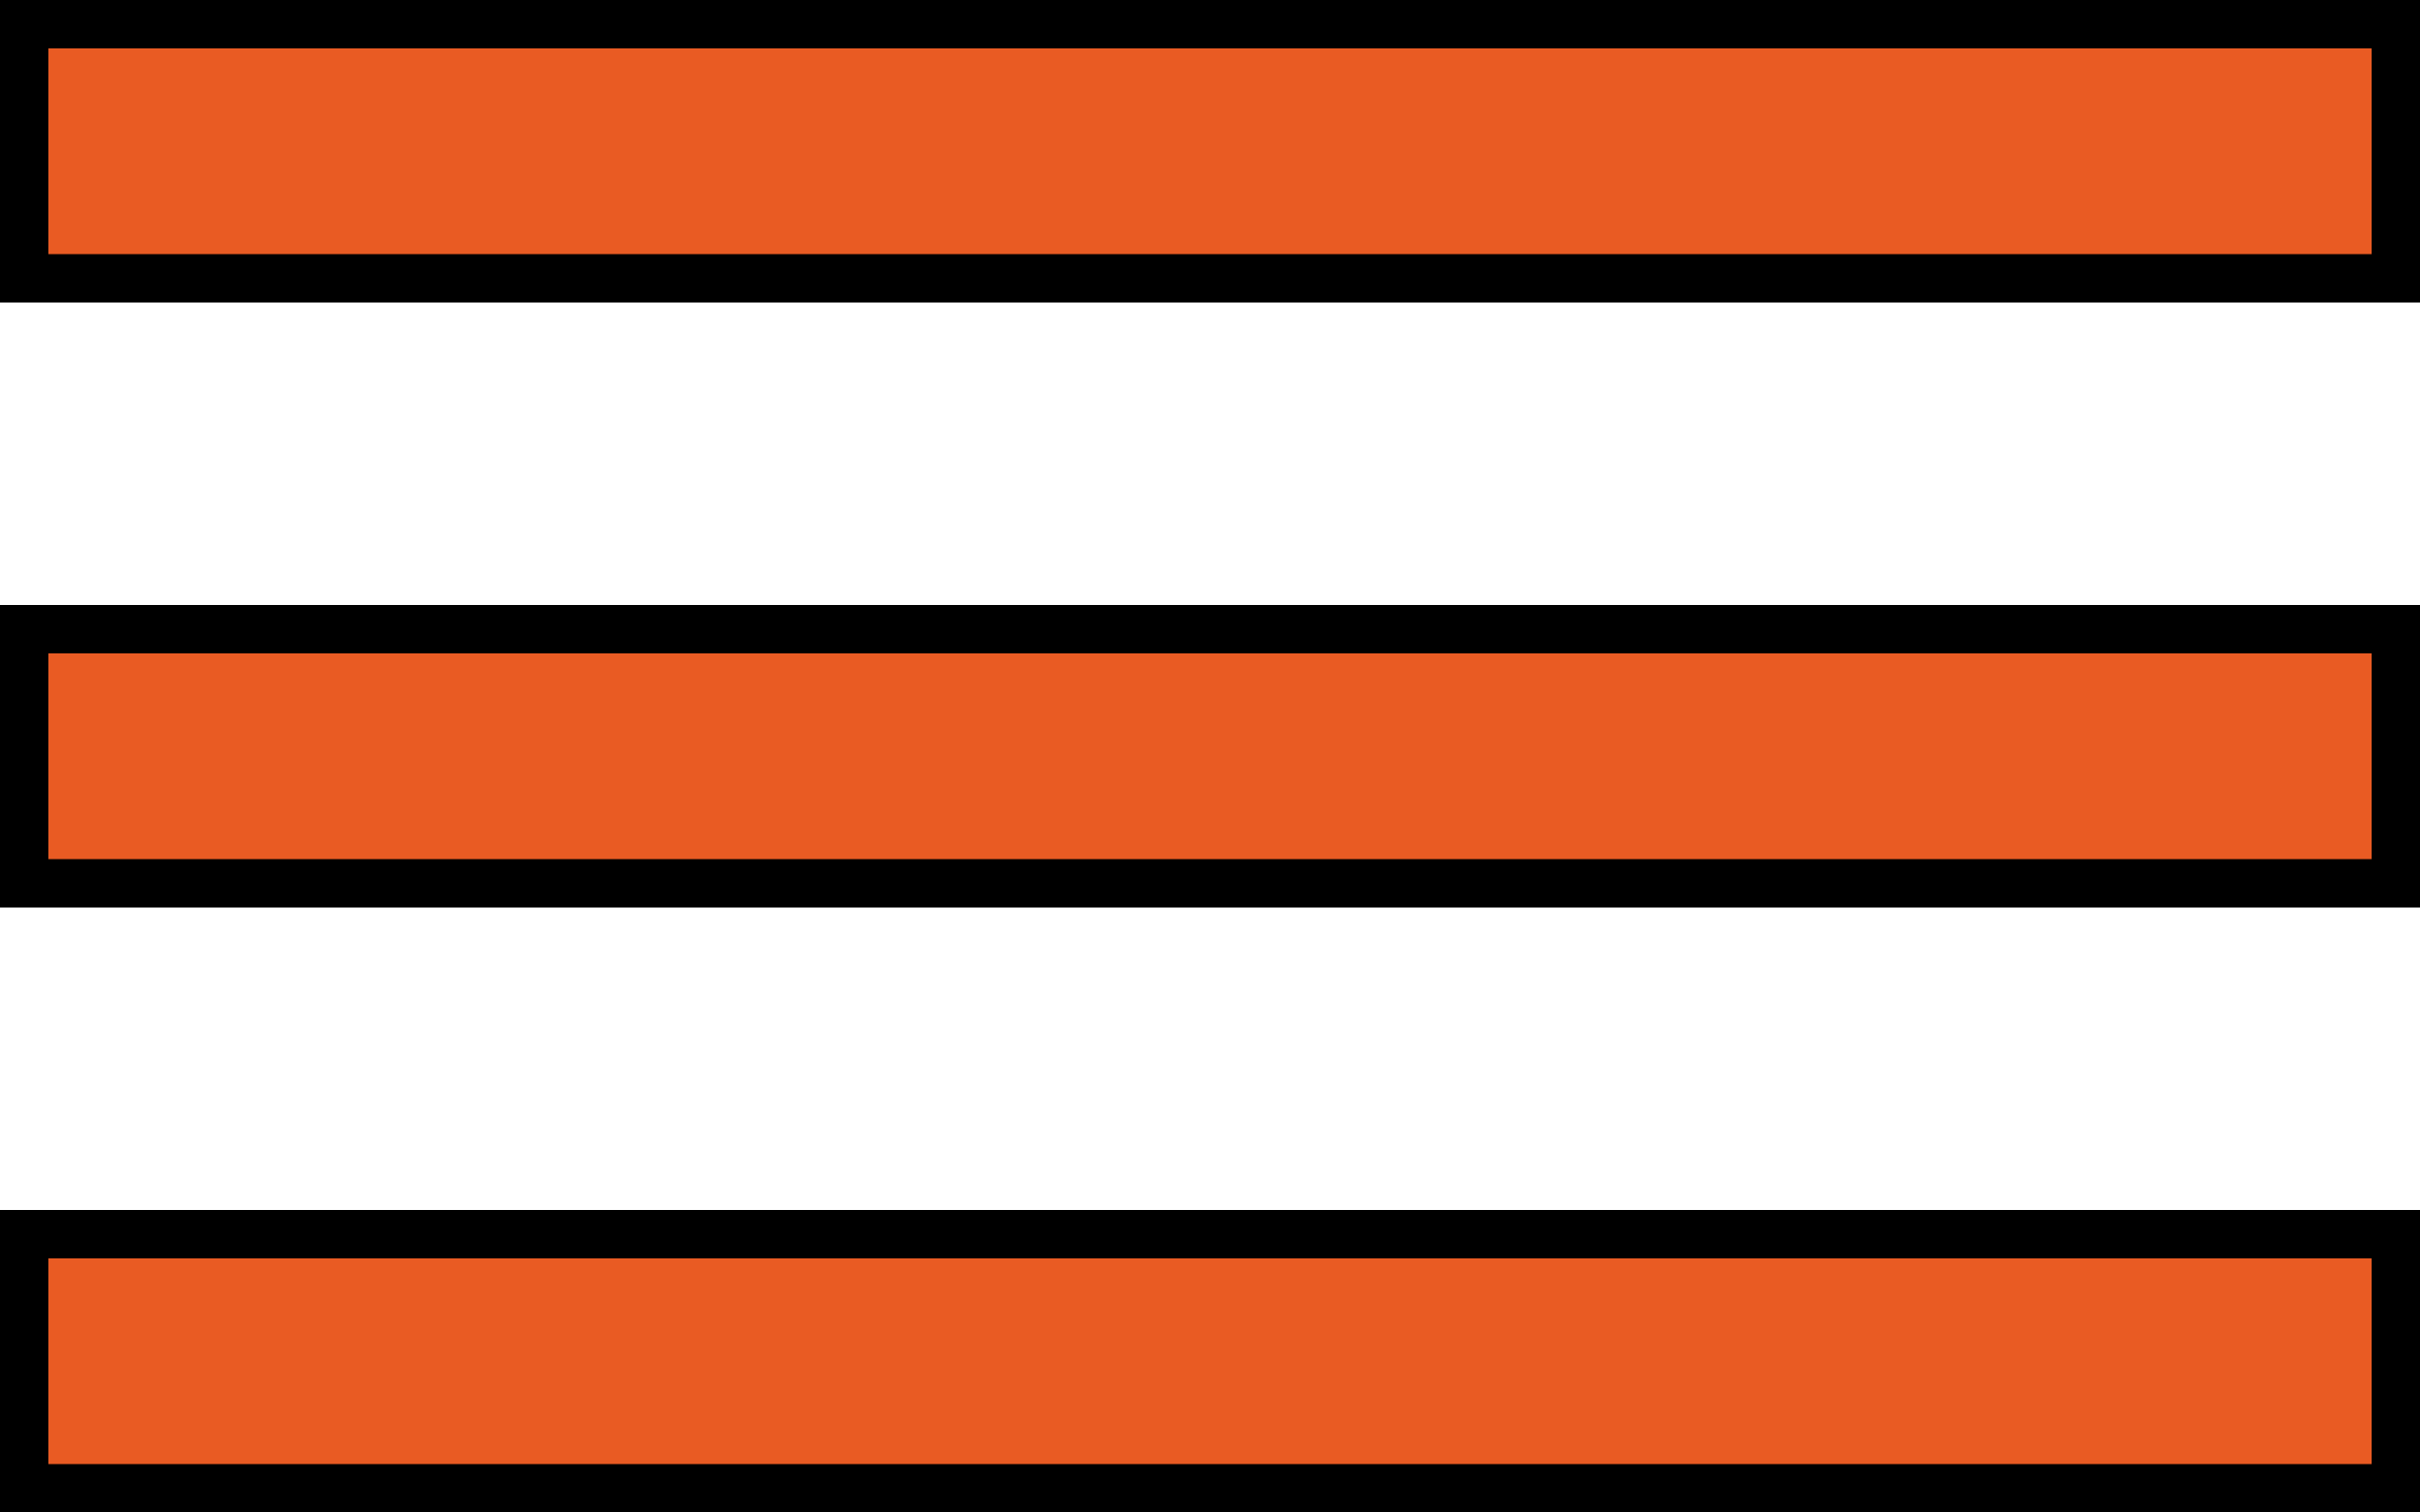 <svg xmlns="http://www.w3.org/2000/svg" 
     viewBox="0 0 200 125"
     width="200"
     height="125"
     fill="#E95B23"
     stroke="black"
     >
    <title></title>
    <desc></desc>

<symbol id="e1_0" viewBox="0 0 200 25">
    <rect x="2" y="2" width="71" height="21" stroke-width="4" />
    <rect x="127" y="2" width="71" height="21" stroke-width="4" />
</symbol>
<symbol id="e1_1" viewBox="0 0 200 25">
    <rect x="2" y="2" width="196" height="21" stroke-width="4" />
</symbol>
<symbol id="e2_0" viewBox="0 0 200 75">
    <use x="0" y="0" height="25" width="200" href="#e1_0" />
    <use x="0" y="50" height="25" width="200" href="#e1_0" />
</symbol>
<symbol id="e2_1" viewBox="0 0 200 75">
    <use x="0" y="0" height="25" width="200" href="#e1_1" />
    <use x="0" y="50" height="25" width="200" href="#e1_0" />
</symbol>
<symbol id="e2_2" viewBox="0 0 200 75">
    <use x="0" y="0" height="25" width="200" href="#e1_0" />
    <use x="0" y="50" height="25" width="200" href="#e1_1" />
</symbol>
<symbol id="e2_3" viewBox="0 0 200 75">
    <use x="0" y="0" height="25" width="200" href="#e1_1" />
    <use x="0" y="50" height="25" width="200" href="#e1_1" />
</symbol>
<symbol id="e3_0" viewBox="0 0 200 125">
    <use x="0" y="0" height="75" width="200" href="#e2_0" />
    <use x="0" y="100" height="25" width="200" href="#e1_0" />
</symbol>
<symbol id="e3_1" viewBox="0 0 200 125">
    <use x="0" y="0" height="75" width="200" href="#e2_1" />
    <use x="0" y="100" height="25" width="200" href="#e1_0" />
</symbol>
<symbol id="e3_2" viewBox="0 0 200 125">
    <use x="0" y="0" height="75" width="200" href="#e2_2" />
    <use x="0" y="100" height="25" width="200" href="#e1_0" />
</symbol>
<symbol id="e3_3" viewBox="0 0 200 125">
    <use x="0" y="0" height="75" width="200" href="#e2_3" />
    <use x="0" y="100" height="25" width="200" href="#e1_0" />
</symbol>
<symbol id="e3_4" viewBox="0 0 200 125">
    <use x="0" y="0" height="75" width="200" href="#e2_0" />
    <use x="0" y="100" height="25" width="200" href="#e1_1" />
</symbol>
<symbol id="e3_5" viewBox="0 0 200 125">
    <use x="0" y="0" height="75" width="200" href="#e2_1" />
    <use x="0" y="100" height="25" width="200" href="#e1_1" />
</symbol>
<symbol id="e3_6" viewBox="0 0 200 125">
    <use x="0" y="0" height="75" width="200" href="#e2_2" />
    <use x="0" y="100" height="25" width="200" href="#e1_1" />
</symbol>
<symbol id="e3_7" viewBox="0 0 200 125">
    <use x="0" y="0" height="75" width="200" href="#e2_3" />
    <use x="0" y="100" height="25" width="200" href="#e1_1" />
</symbol>


<g>
    <use x="0" y="0" width="200" height="125"  href="#e3_7" />
</g>
</svg>